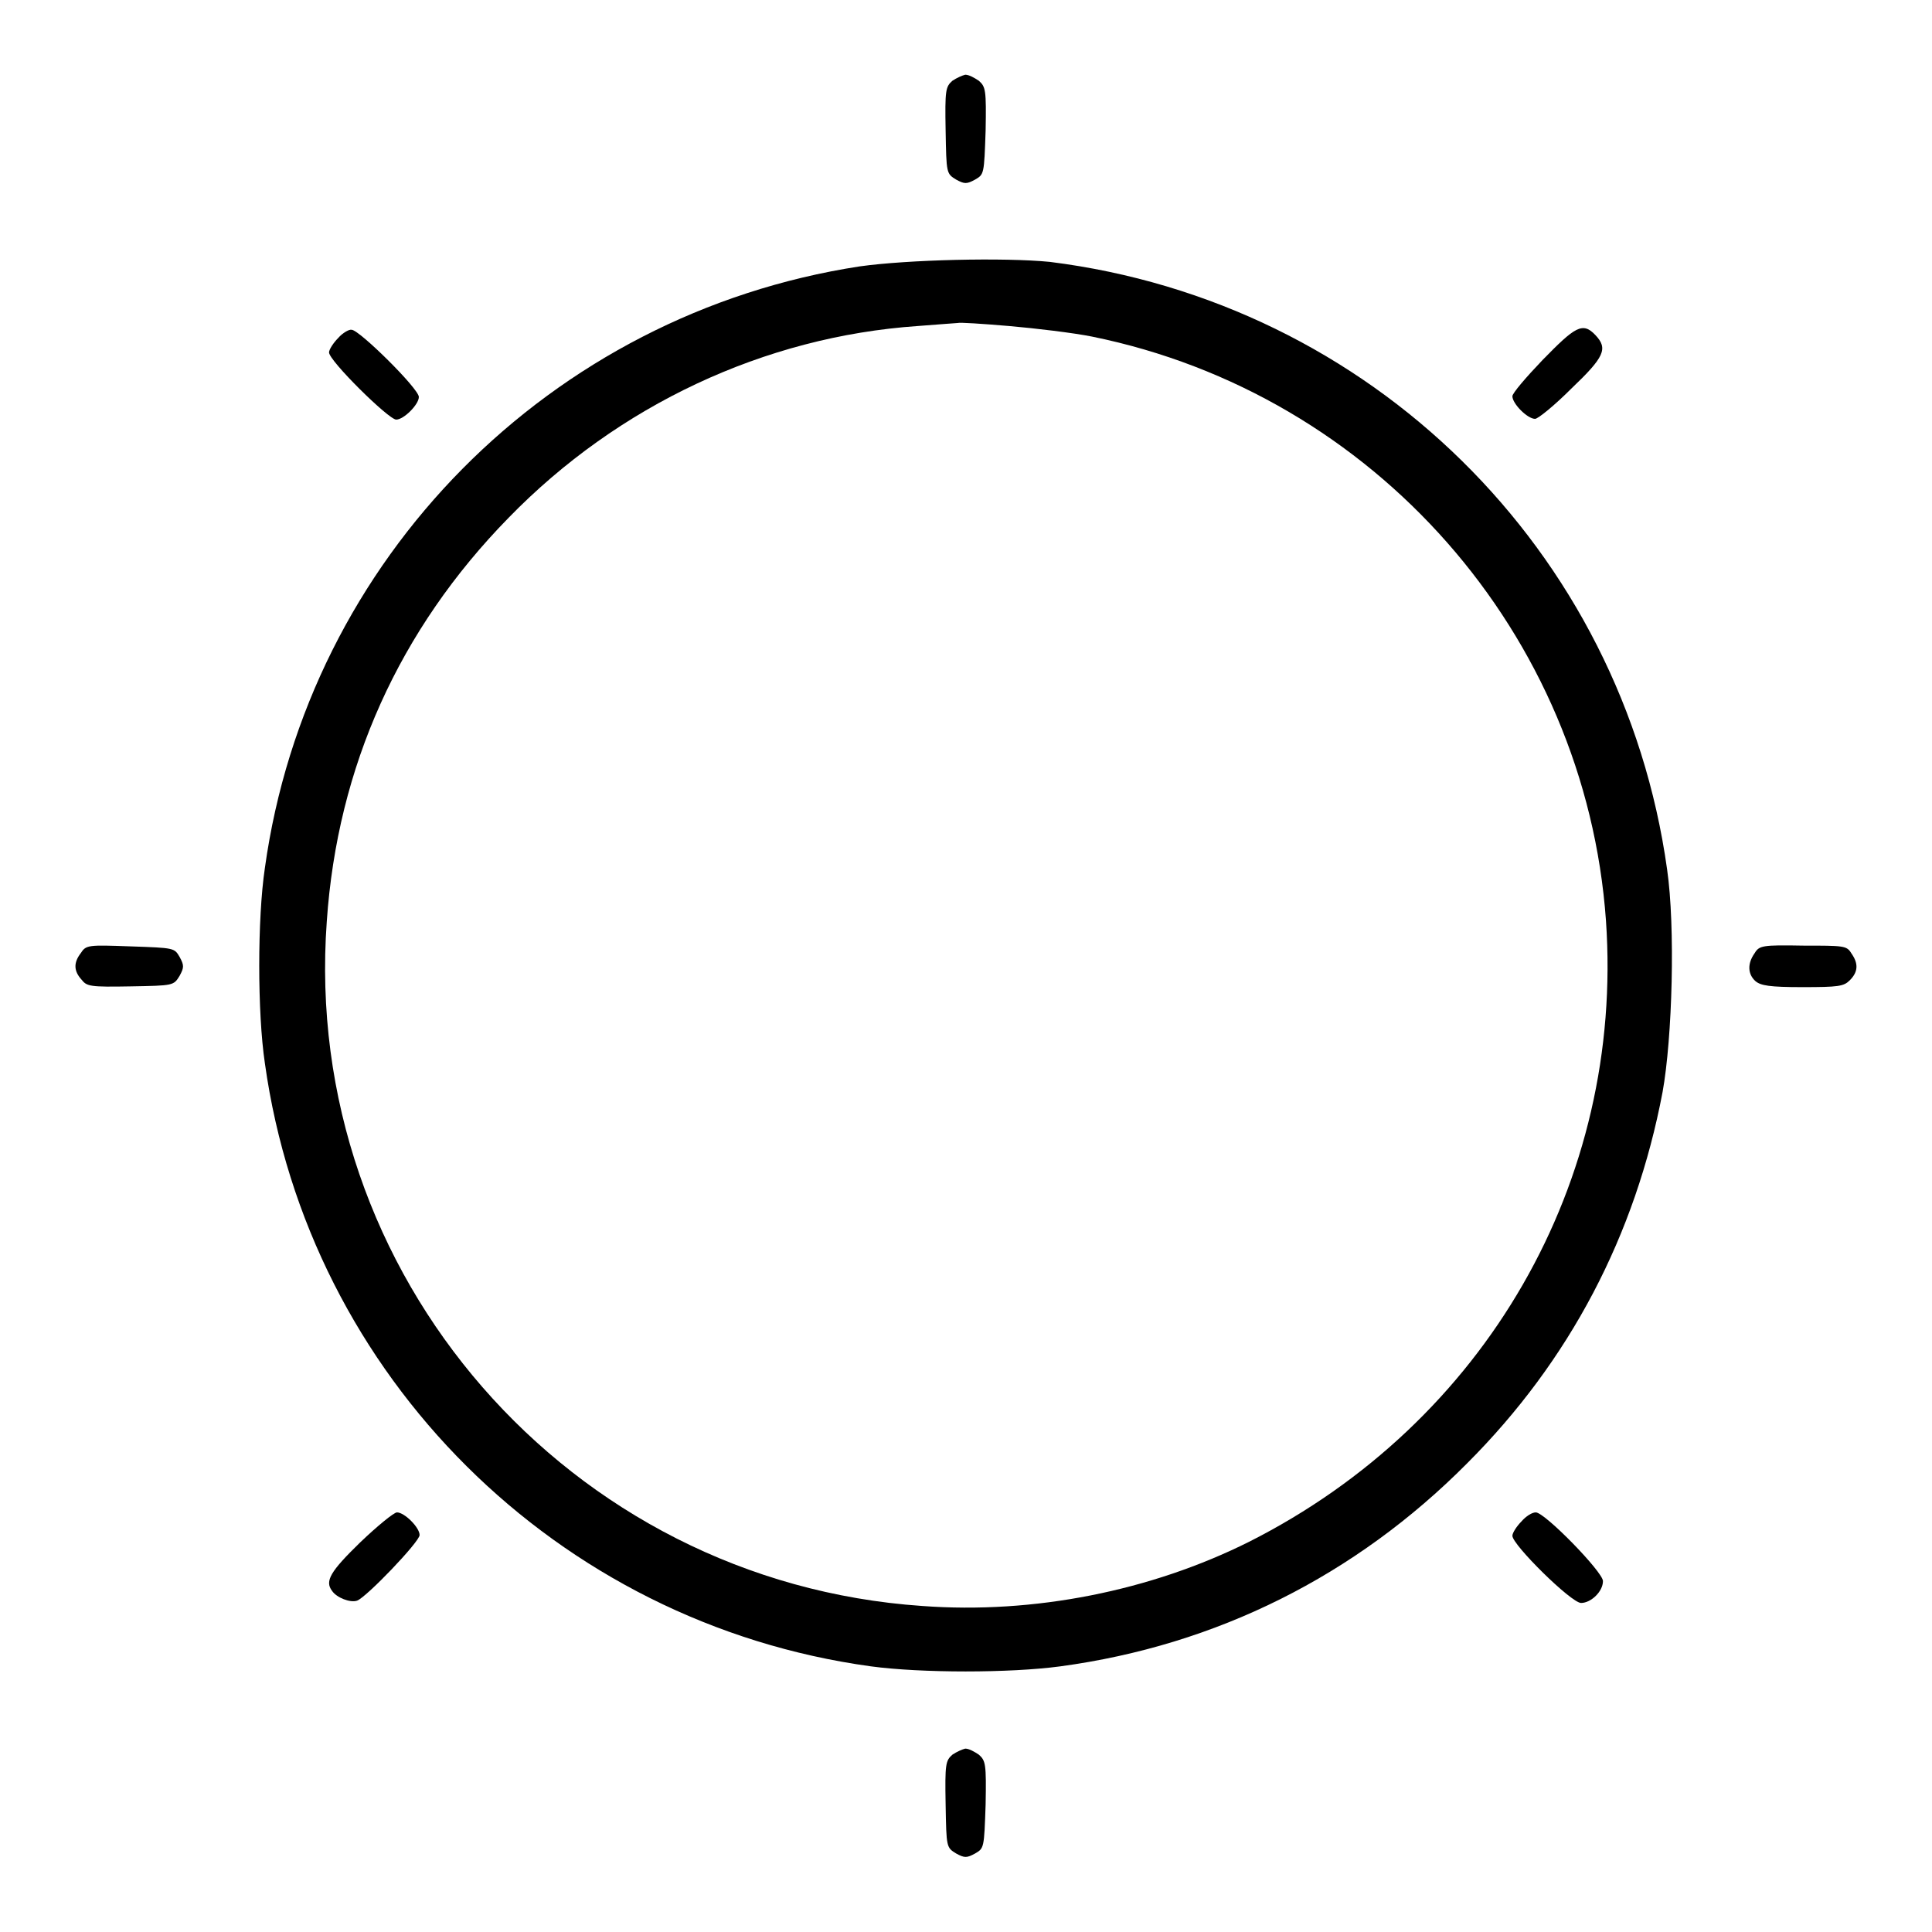 <?xml version="1.0" encoding="utf-8"?>
<!-- Svg Vector Icons : http://www.onlinewebfonts.com/icon -->
<!DOCTYPE svg PUBLIC "-//W3C//DTD SVG 1.1//EN" "http://www.w3.org/Graphics/SVG/1.1/DTD/svg11.dtd">
<svg version="1.1" xmlns="http://www.w3.org/2000/svg" xmlns:xlink="http://www.w3.org/1999/xlink" x="0px" y="0px" viewBox="0 0 256 256" enable-background="new 0 0 256 256" xml:space="preserve">
<g><g><g><path fill="#000000" d="M126.2,10.7c-0.9,0.8-1,1.2-0.9,6.6c0.1,5.7,0.1,5.7,1.4,6.5c1.1,0.6,1.4,0.6,2.5,0c1.2-0.7,1.2-0.7,1.4-6.5c0.1-5.4,0-5.8-0.9-6.6c-0.6-0.4-1.3-0.8-1.8-0.8C127.5,10,126.8,10.3,126.2,10.7z"/><path fill="#000000" d="M113.9,35.3c-41,6.3-73.1,38.7-78.8,79.7c-1,6.7-1,19.2,0,25.9c5.8,41.5,38.7,74.2,80.3,79.9c6.7,0.9,18.4,0.9,25.1,0c20.7-2.8,39.1-12,53.9-26.9c13.6-13.6,22.3-30.2,25.9-49.2c1.3-7.2,1.7-21.9,0.6-29.5c-5.9-42.3-39.3-75.2-81.8-80.5C133,34.1,120.3,34.4,113.9,35.3z M133.7,43.2c3.5,0.3,8.5,0.9,11,1.4c37.4,7.6,65.4,39.4,68.1,77.4c2.4,34.6-16,66.5-47.3,82.3c-13,6.5-28.5,9.6-43.3,8.5c-46.8-3.2-82.3-43.9-78.9-90.7c1.4-20.5,9.6-38.7,24.1-53.5c14.5-14.9,33.9-24,54.2-25.4c2.7-0.2,5.1-0.4,5.3-0.4C127.1,42.7,130.2,42.9,133.7,43.2z"/><path fill="#000000" d="M44.8,44.8c-0.6,0.6-1.2,1.5-1.2,1.9c0,1.1,7.9,8.9,8.9,8.9c1,0,3-2,3-3c0-1.1-7.9-8.9-8.9-8.9C46.3,43.6,45.4,44.1,44.8,44.8z"/><path fill="#000000" d="M204.4,47.7c-2.2,2.3-4,4.4-4,4.8c0,1,2,3,3,3c0.4,0,2.6-1.8,4.8-4c4.4-4.2,4.9-5.3,3.2-7.1S208.7,43.3,204.4,47.7z"/><path fill="#000000" d="M10.7,126.3c-1,1.3-0.9,2.4,0.1,3.5c0.7,0.9,1.1,1,6.5,0.9c5.7-0.1,5.7-0.1,6.5-1.4c0.6-1.1,0.6-1.4,0-2.5c-0.7-1.2-0.7-1.2-6.5-1.4C11.7,125.2,11.4,125.2,10.7,126.3z"/><path fill="#000000" d="M232.5,126.3c-1,1.4-0.9,2.8,0.1,3.7c0.7,0.6,1.9,0.8,6.2,0.8c4.8,0,5.5-0.1,6.3-0.9c1.1-1.1,1.2-2.2,0.2-3.6c-0.6-1-1-1-6.4-1C233.5,125.2,233.1,125.3,232.5,126.3z"/><path fill="#000000" d="M47.7,204.4c-3.9,3.8-4.7,5.1-3.7,6.4c0.6,0.9,2.4,1.6,3.3,1.3c1.2-0.4,8.3-7.8,8.3-8.7c0-1-2-3-3-3C52.2,200.4,50,202.2,47.7,204.4z"/><path fill="#000000" d="M201.6,201.6c-0.6,0.6-1.2,1.5-1.2,1.9c0,1.2,7.8,8.9,9.1,8.9c1.3,0,2.9-1.5,2.9-2.9c0-1.2-7.7-9.1-8.9-9.1C203,200.4,202.2,200.9,201.6,201.6z"/><path fill="#000000" d="M126.2,232.5c-0.9,0.8-1,1.2-0.9,6.6c0.1,5.7,0.1,5.7,1.4,6.5c1.1,0.6,1.4,0.6,2.5,0c1.2-0.7,1.2-0.7,1.4-6.5c0.1-5.4,0-5.8-0.9-6.6c-0.6-0.4-1.3-0.8-1.8-0.8C127.5,231.8,126.8,232.1,126.2,232.5z"/></g></g></g>
</svg>